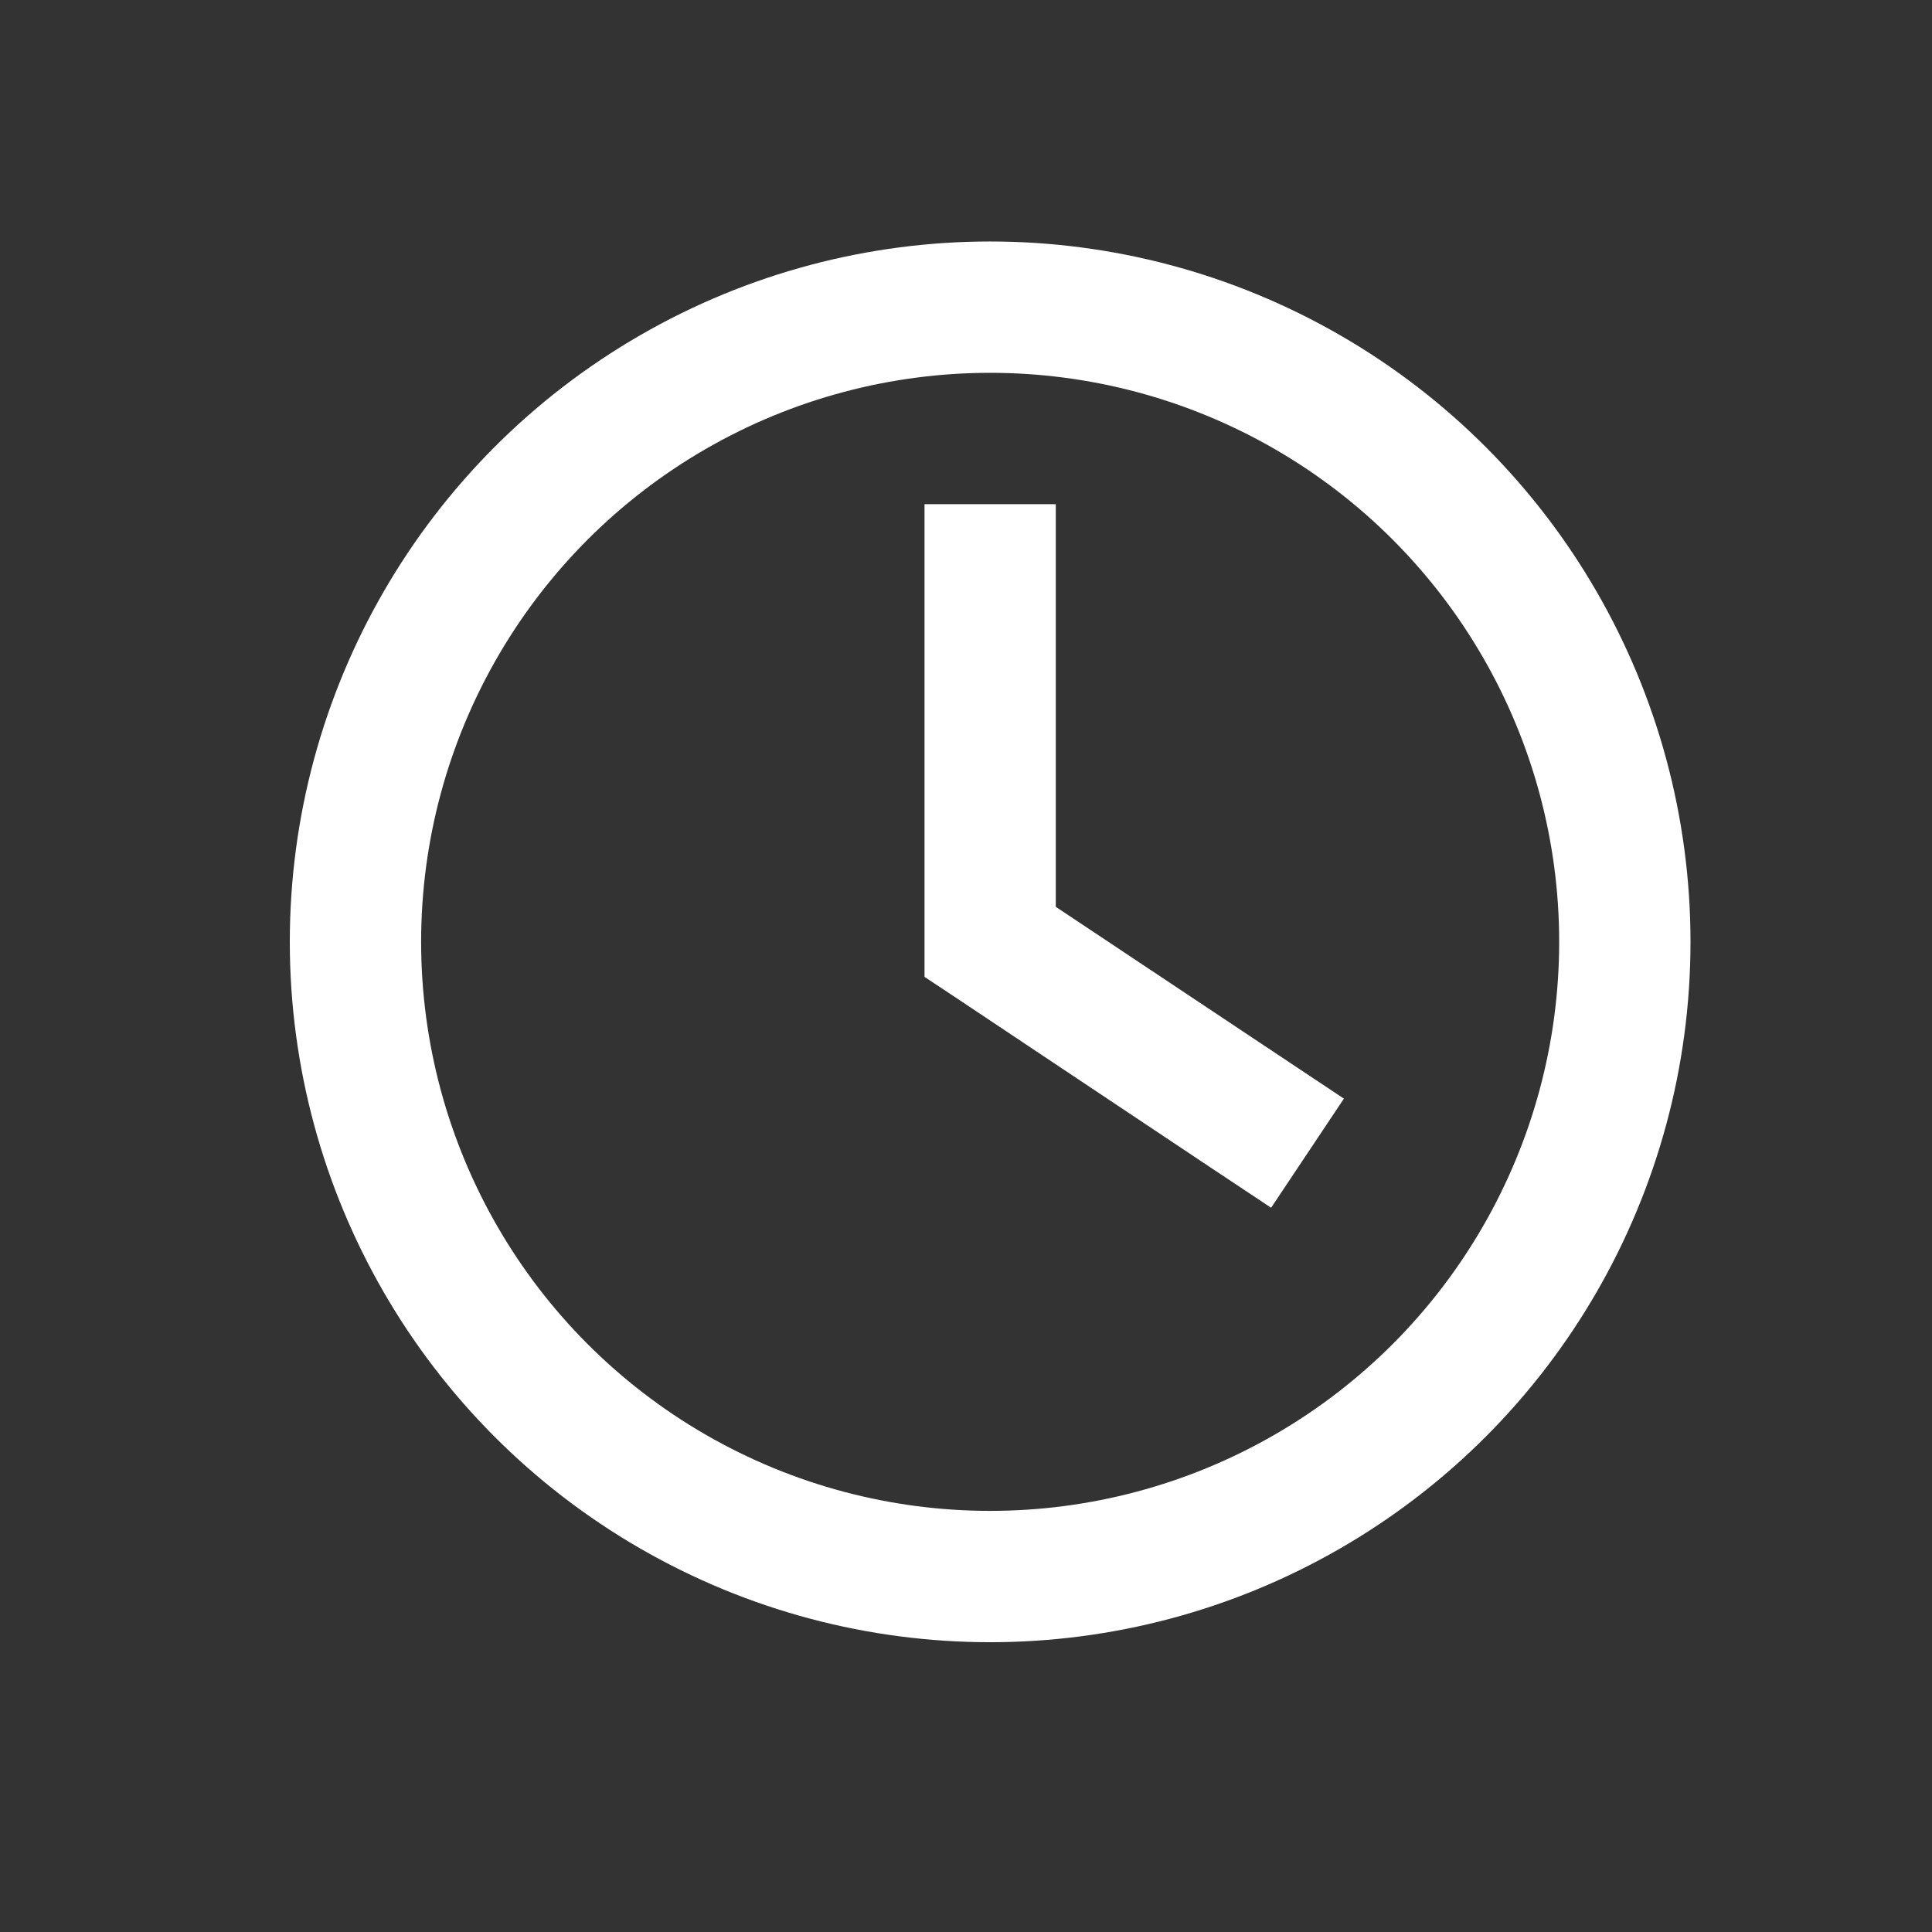 <?xml version="1.0" encoding="UTF-8"?>
<svg width="40px" height="40px" viewBox="0 0 40 40" version="1.1" xmlns="http://www.w3.org/2000/svg" xmlns:xlink="http://www.w3.org/1999/xlink">
    <rect x="0" y="0" width="40" height="40" fill="#333333" stroke="none"/>
    <title>icon-clock</title>
    <g id="Page-1" stroke="none" stroke-width="1" fill="none" fill-rule="evenodd">
        <g id="icon-clock">
            <rect id="Rectangle" x="0" y="0" width="40" height="40"></rect>
            <g id="clock" transform="translate(6, 5)" fill="#FFFFFF" fill-rule="nonzero">
                <path d="M26.281,14.5 C26.281,18.709 24.036,22.598 20.391,24.703 C16.745,26.807 12.255,26.807 8.609,24.703 C4.964,22.598 2.719,18.709 2.719,14.5 C2.719,10.291 4.964,6.402 8.609,4.297 C12.255,2.193 16.745,2.193 20.391,4.297 C24.036,6.402 26.281,10.291 26.281,14.5 Z M0,14.5 C0,19.68 2.764,24.467 7.25,27.057 C11.736,29.648 17.264,29.648 21.75,27.057 C26.236,24.467 29,19.68 29,14.5 C29,9.32 26.236,4.533 21.75,1.943 C17.264,-0.648 11.736,-0.648 7.25,1.943 C2.764,4.533 0,9.32 0,14.5 Z M13.141,6.797 L13.141,14.5 L13.141,15.225 L13.747,15.627 L19.184,19.252 L20.317,20.005 L21.824,17.746 L20.691,16.992 L15.859,13.775 L15.859,6.797 L15.859,5.438 L13.141,5.438 L13.141,6.797 Z" id="Shape"></path>
            </g>
        </g>
    </g>
</svg>